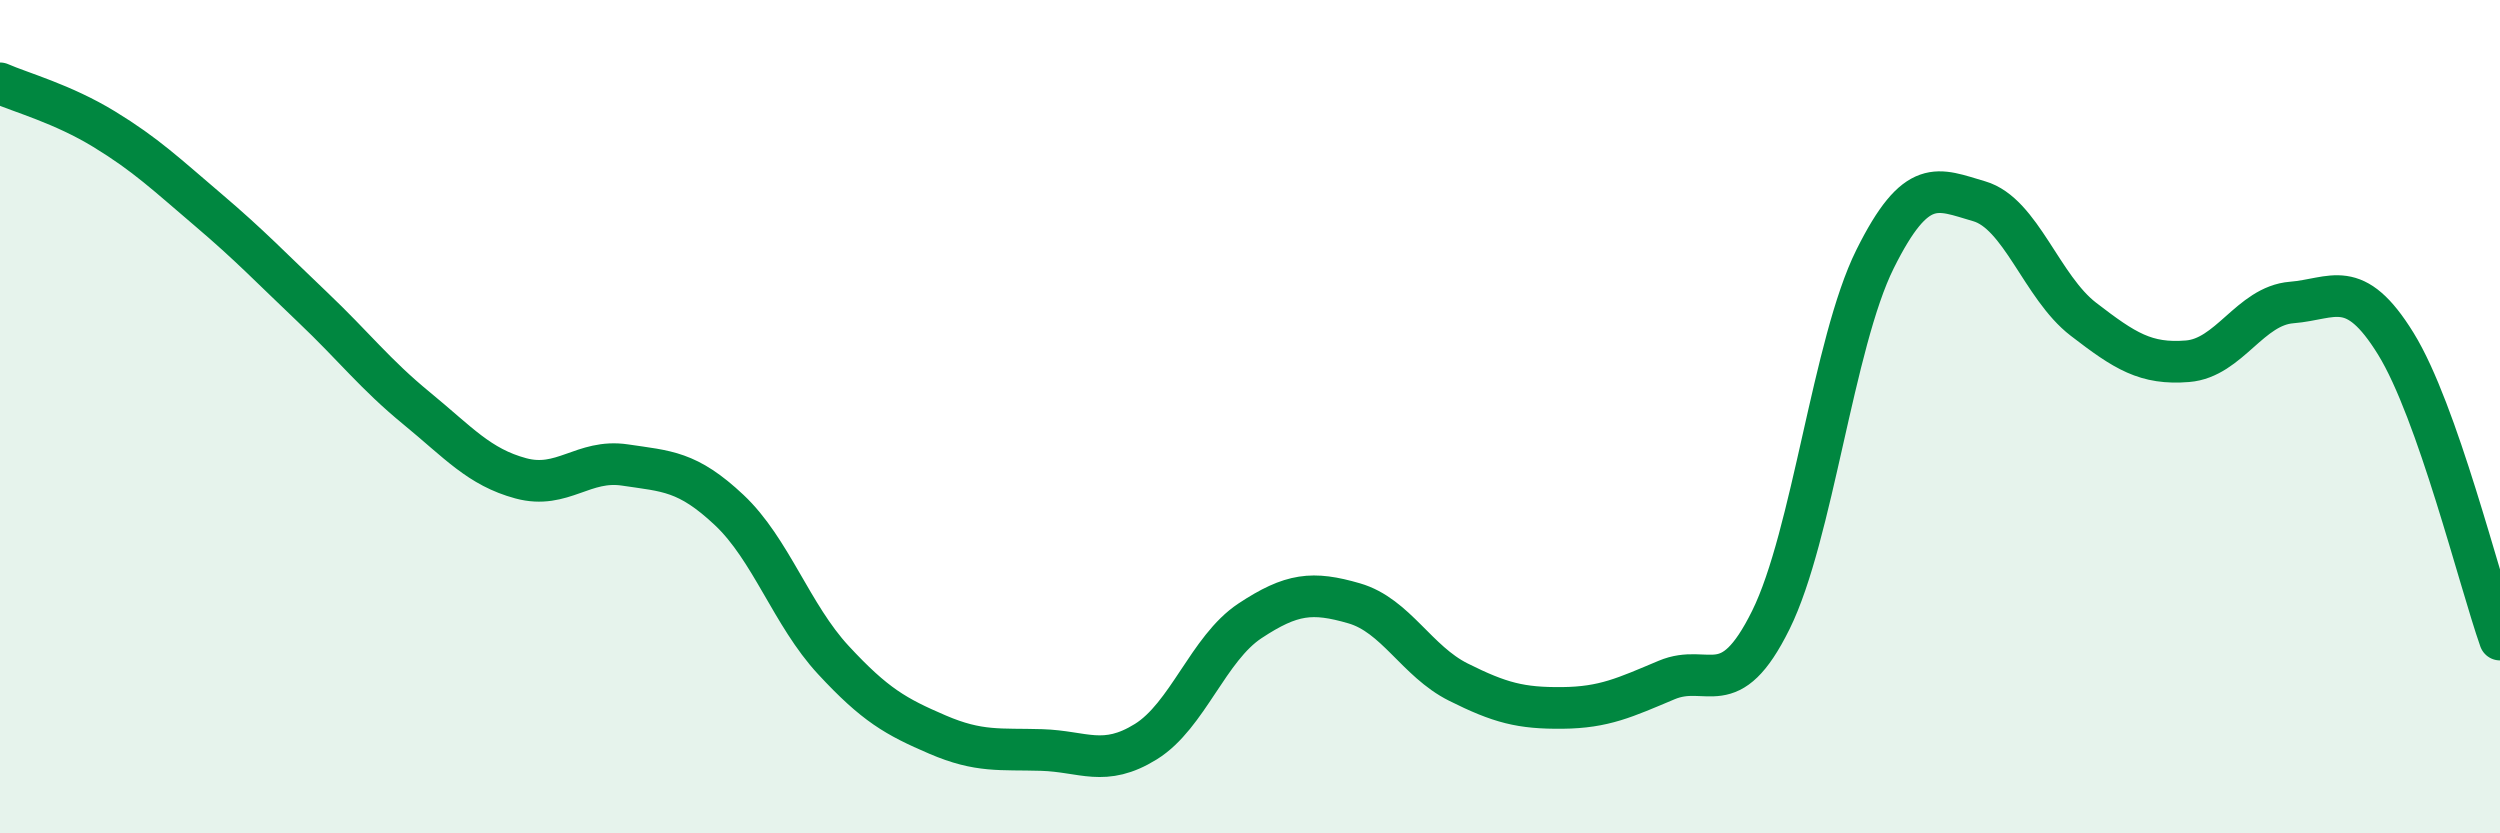 
    <svg width="60" height="20" viewBox="0 0 60 20" xmlns="http://www.w3.org/2000/svg">
      <path
        d="M 0,2 C 0.5,2.22 1.5,2.49 2.5,3.1 C 3.5,3.71 4,4.19 5,5.04 C 6,5.89 6.5,6.42 7.5,7.37 C 8.5,8.32 9,8.98 10,9.8 C 11,10.62 11.5,11.21 12.5,11.48 C 13.5,11.75 14,11.01 15,11.16 C 16,11.31 16.5,11.3 17.5,12.24 C 18.5,13.18 19,14.76 20,15.84 C 21,16.92 21.5,17.2 22.5,17.63 C 23.5,18.06 24,17.97 25,18 C 26,18.03 26.5,18.42 27.5,17.8 C 28.5,17.18 29,15.56 30,14.9 C 31,14.24 31.5,14.19 32.5,14.48 C 33.5,14.77 34,15.87 35,16.37 C 36,16.87 36.5,17 37.5,16.99 C 38.5,16.98 39,16.74 40,16.32 C 41,15.9 41.5,16.9 42.5,14.88 C 43.5,12.86 44,8.23 45,6.22 C 46,4.21 46.5,4.54 47.5,4.83 C 48.5,5.12 49,6.89 50,7.66 C 51,8.43 51.5,8.75 52.5,8.67 C 53.5,8.59 54,7.34 55,7.26 C 56,7.18 56.5,6.63 57.5,8.25 C 58.5,9.87 59.5,13.93 60,15.35L60 20L0 20Z"
        fill="#008740"
        opacity="0.1"
        stroke-linecap="round"
        stroke-linejoin="round"
      />
      <path
        d="M 0,2 C 0.5,2.22 1.5,2.49 2.5,3.1 C 3.5,3.71 4,4.19 5,5.04 C 6,5.89 6.5,6.42 7.5,7.37 C 8.5,8.32 9,8.98 10,9.8 C 11,10.62 11.5,11.21 12.5,11.48 C 13.5,11.75 14,11.01 15,11.16 C 16,11.31 16.5,11.3 17.5,12.24 C 18.5,13.18 19,14.76 20,15.84 C 21,16.92 21.5,17.2 22.5,17.63 C 23.5,18.06 24,17.97 25,18 C 26,18.03 26.5,18.42 27.5,17.8 C 28.5,17.18 29,15.56 30,14.9 C 31,14.24 31.5,14.19 32.5,14.48 C 33.5,14.77 34,15.87 35,16.37 C 36,16.87 36.5,17 37.5,16.99 C 38.5,16.98 39,16.74 40,16.32 C 41,15.9 41.5,16.9 42.5,14.88 C 43.5,12.86 44,8.23 45,6.22 C 46,4.21 46.5,4.54 47.5,4.83 C 48.5,5.12 49,6.89 50,7.66 C 51,8.43 51.5,8.75 52.5,8.67 C 53.5,8.59 54,7.34 55,7.26 C 56,7.18 56.5,6.63 57.5,8.25 C 58.5,9.87 59.5,13.93 60,15.35"
        stroke="#008740"
        stroke-width="1"
        fill="none"
        stroke-linecap="round"
        stroke-linejoin="round"
      />
    </svg>
  